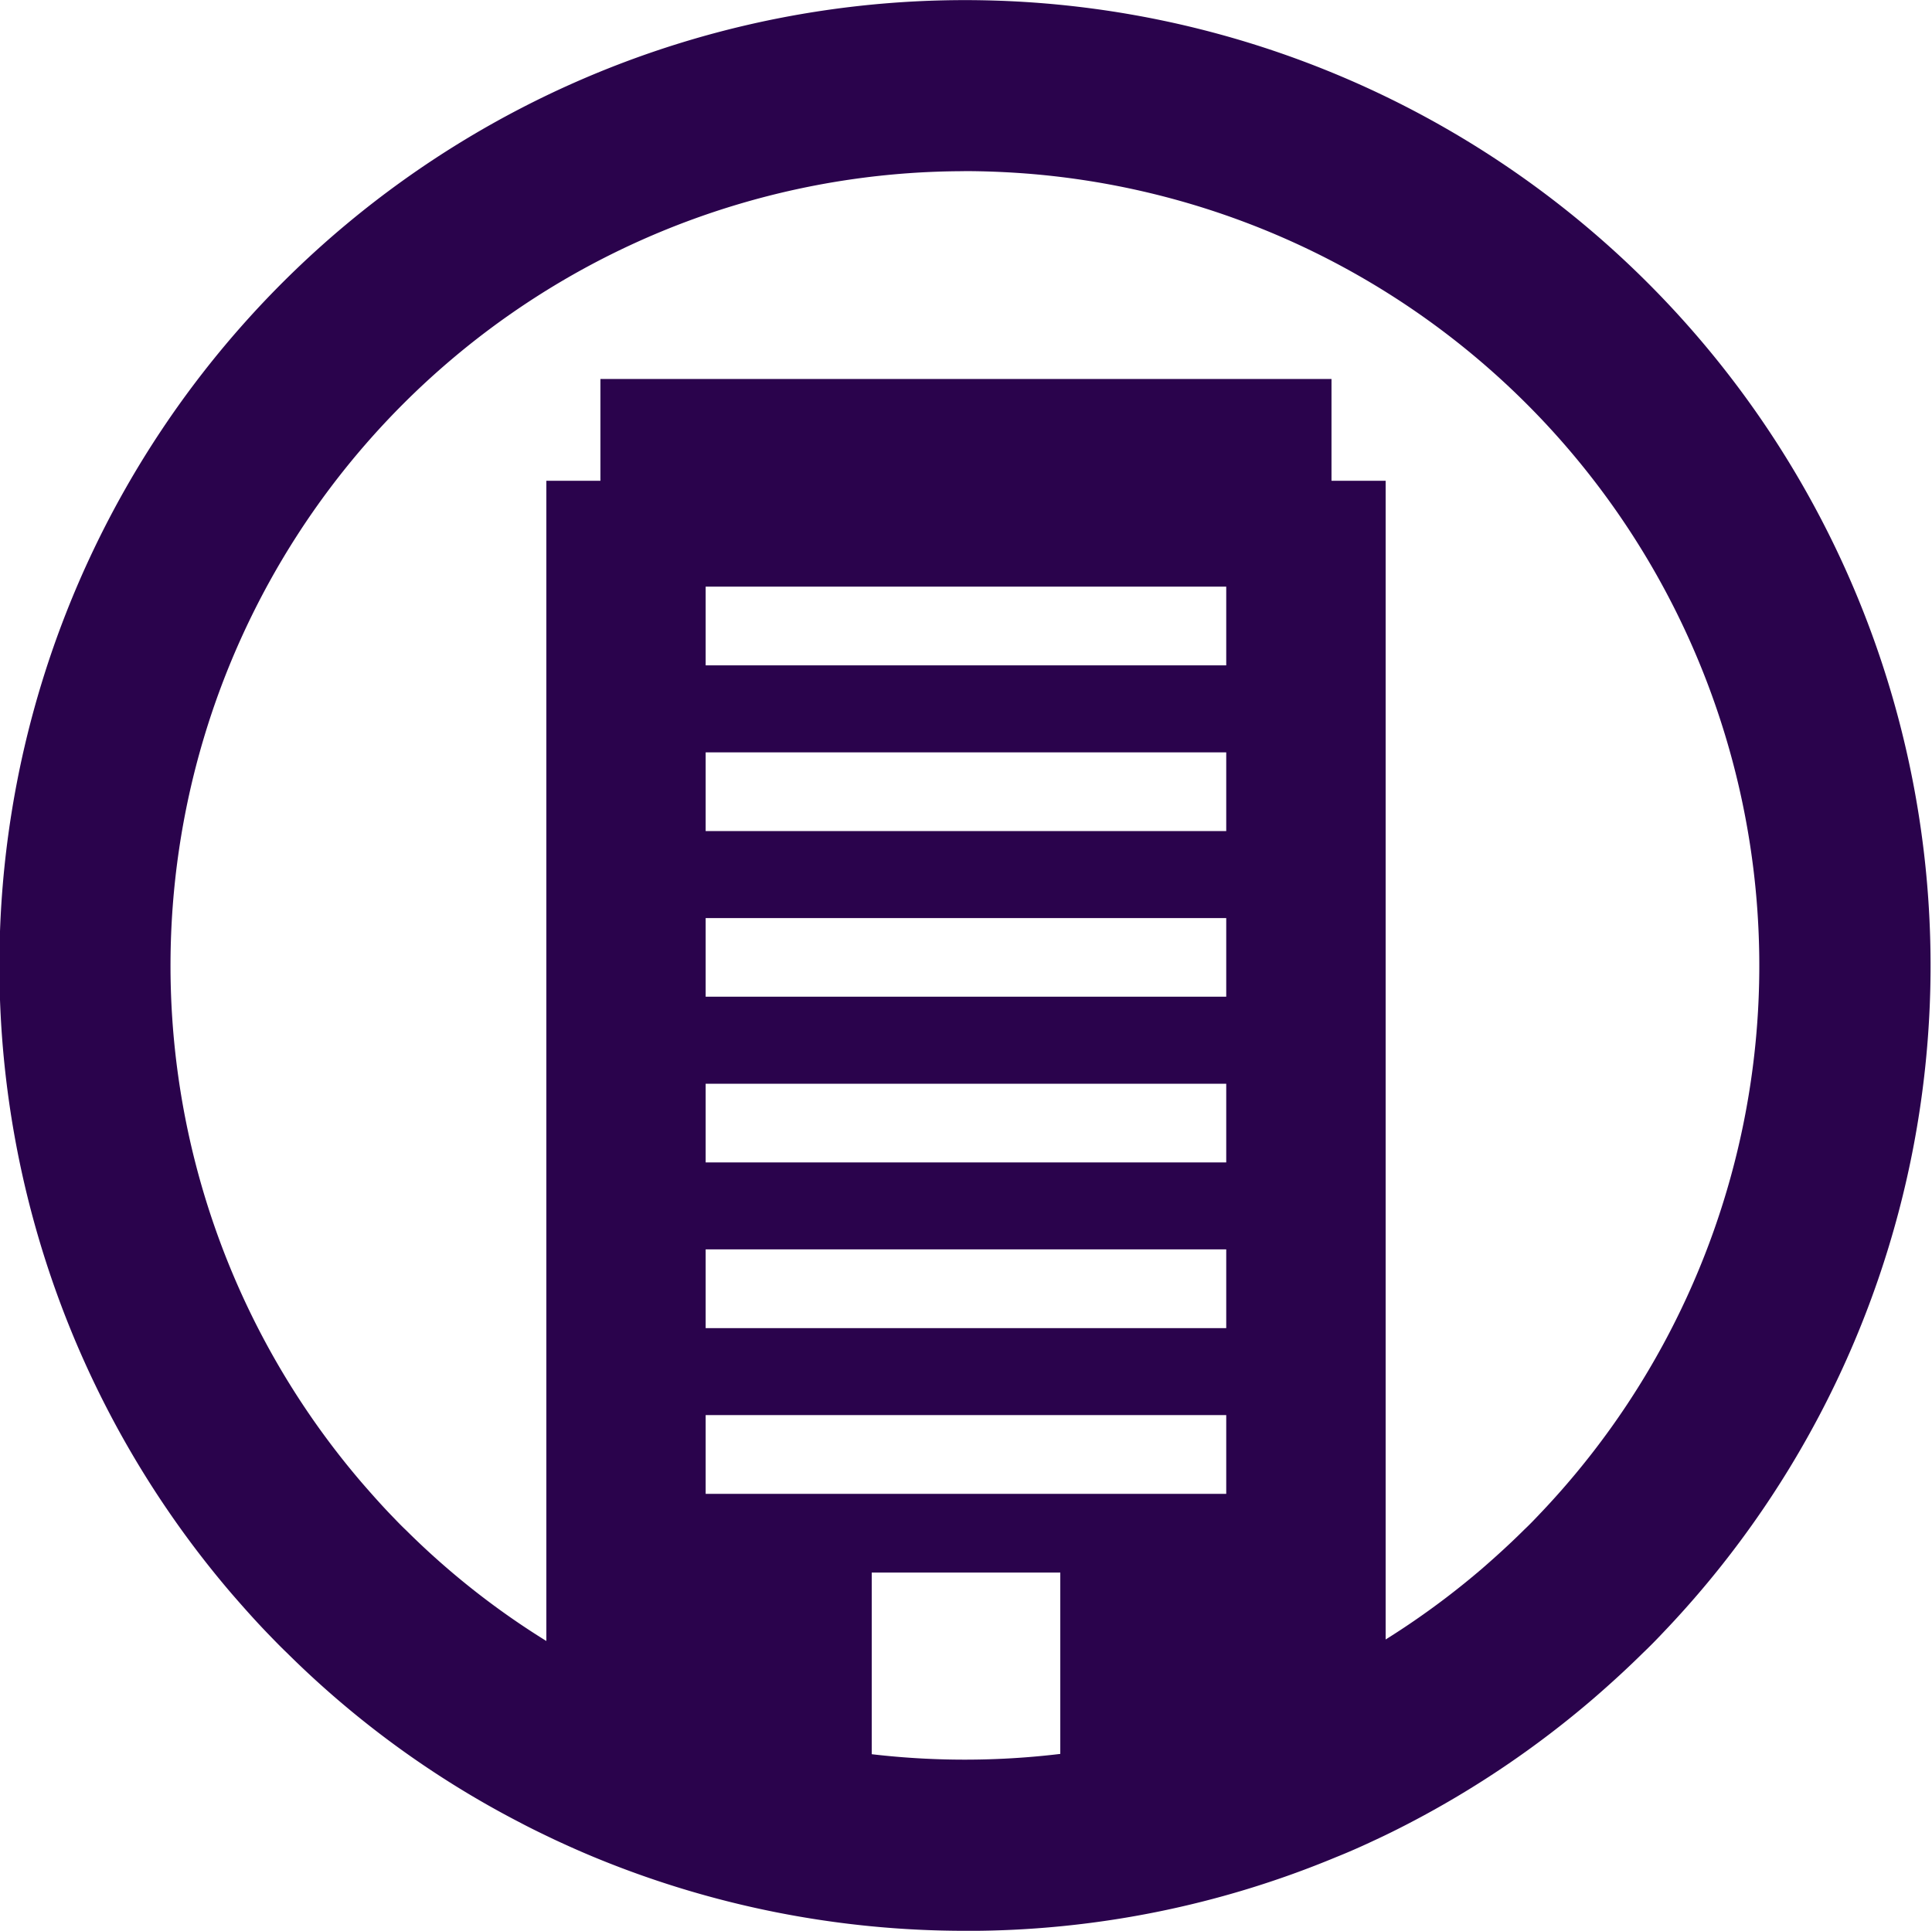 <svg xmlns="http://www.w3.org/2000/svg" xmlns:xlink="http://www.w3.org/1999/xlink" width="66" height="65.967" viewBox="0 0 66 65.967"><defs><clipPath id="a"><rect width="66" height="65.967" fill="#2a034c"/></clipPath></defs><g transform="translate(0 0)" clip-path="url(#a)"><path d="M32.988,65.967a33.12,33.12,0,0,1-12.743-2.538c-.422-.175-.844-.364-1.266-.56l-.055-.026c-.382-.182-.764-.365-1.141-.565A32.5,32.5,0,0,1,9.8,56.469c-.182-.173-.356-.352-.533-.534l-.115-.119c-.386-.4-.771-.828-1.228-1.355A32.986,32.986,0,1,1,56.8,55.793c-.217.231-.442.46-.672.679-.518.511-1.071,1.021-1.692,1.558A33.114,33.114,0,0,1,48.122,62.3c-.384.2-.762.387-1.146.565l-.013.006h0c-.5.236-.921.419-1.316.577a32.8,32.8,0,0,1-12.66,2.521m-.065-60.12a27.143,27.143,0,0,0-20.569,44.8c.379.437.7.795,1,1.108l.114.117c.122.128.244.254.371.375.018.016.034.033.051.049a26.761,26.761,0,0,0,6.6,4.8c.335.178.642.323.948.469.344.16.694.317,1.05.465a27.307,27.307,0,0,0,20.941,0c.325-.13.636-.267,1.022-.448l.055-.026c.313-.144.621-.3.929-.458a27.279,27.279,0,0,0,5.187-3.5c.519-.45.987-.88,1.418-1.307.016-.016.032-.032.048-.047.161-.152.318-.315.47-.476l.016-.017A27.144,27.144,0,0,0,35.057,5.929q-1.071-.082-2.134-.083" transform="translate(0 0)" fill="#2a034c"/><path d="M5.442,35.4H23.226v2.69H5.442Zm0-5.662H23.226v2.69H5.442Zm0-5.659H23.226v2.687H5.442Zm0-5.661H23.226v2.687H5.442Zm0-5.662H23.226v2.69H5.442Zm0-5.661H23.226v2.69H5.442ZM1.847,0V3.478H0V49.135H11.116V40.78h6.441v8.355H28.672V3.478h-1.85V0Z" transform="translate(18.664 12.948)" fill="#2a034c"/></g></svg>